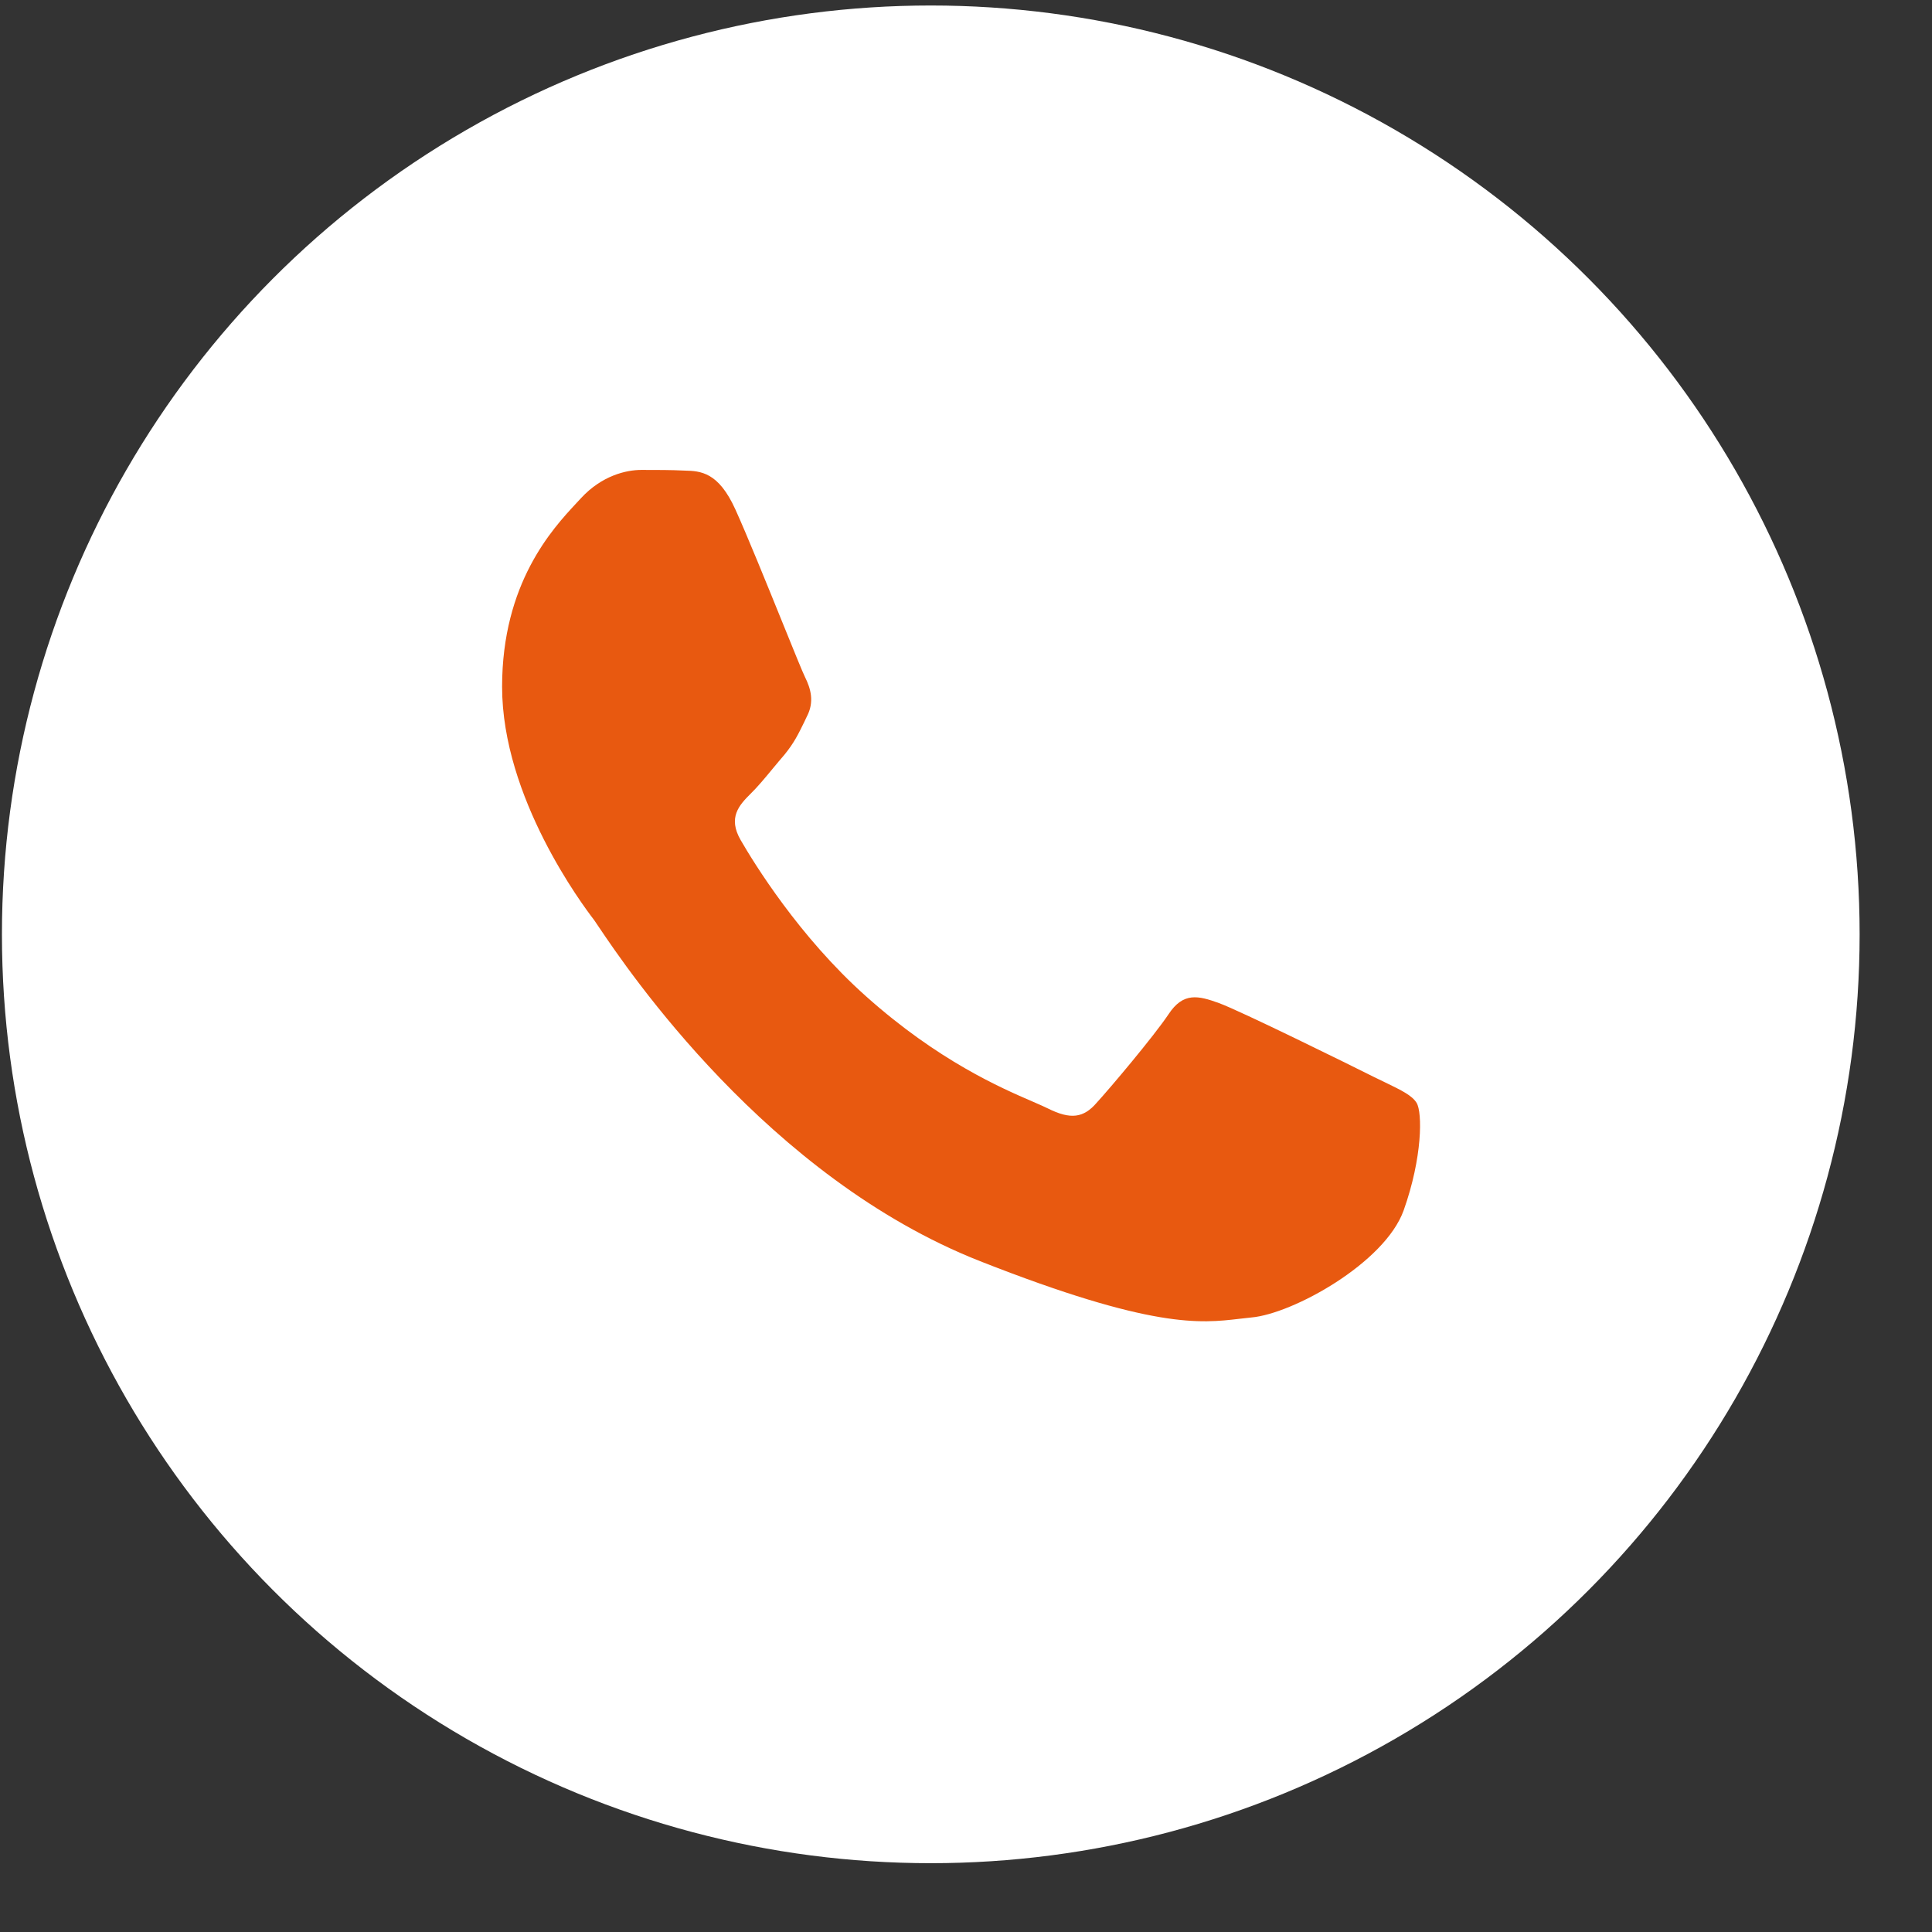 <?xml version="1.0" encoding="UTF-8"?> <svg xmlns="http://www.w3.org/2000/svg" width="26" height="26" viewBox="0 0 26 26" fill="none"><rect x="0" y="0" width="26" height="26" fill="#333333" stroke="none"/><circle cx="12.526" cy="12.574" r="12.5" fill="white"></circle><path fill-rule="evenodd" clip-rule="evenodd" d="M19.064 14.842C19.143 14.97 19.143 15.578 18.89 16.288C18.637 16.997 17.395 17.682 16.84 17.73C16.786 17.735 16.733 17.741 16.678 17.748C16.16 17.809 15.51 17.886 13.191 16.973C10.326 15.845 8.442 13.044 8.058 12.474C8.027 12.428 8.006 12.397 7.995 12.381C7.842 12.182 6.757 10.735 6.757 9.242C6.757 7.847 7.437 7.115 7.753 6.775C7.777 6.749 7.799 6.726 7.818 6.705C8.099 6.4 8.427 6.324 8.631 6.324C8.831 6.324 9.035 6.324 9.212 6.333C9.431 6.338 9.669 6.353 9.897 6.857C10.056 7.208 10.323 7.867 10.533 8.385C10.682 8.753 10.802 9.049 10.834 9.113C10.91 9.265 10.963 9.446 10.857 9.645C10.845 9.67 10.834 9.693 10.824 9.715C10.743 9.88 10.688 9.995 10.558 10.155C10.506 10.215 10.452 10.28 10.398 10.345C10.295 10.47 10.191 10.595 10.1 10.683C9.948 10.835 9.792 11.002 9.968 11.306C10.143 11.609 10.753 12.605 11.656 13.409C12.627 14.276 13.471 14.641 13.9 14.826C13.984 14.863 14.052 14.892 14.102 14.917C14.406 15.069 14.582 15.046 14.758 14.841C14.94 14.642 15.519 13.956 15.724 13.652C15.923 13.347 16.128 13.399 16.404 13.499C16.684 13.6 18.179 14.337 18.483 14.49C18.542 14.519 18.597 14.546 18.648 14.57C18.86 14.673 19.003 14.742 19.064 14.842Z" fill="#E85910"></path></svg> 